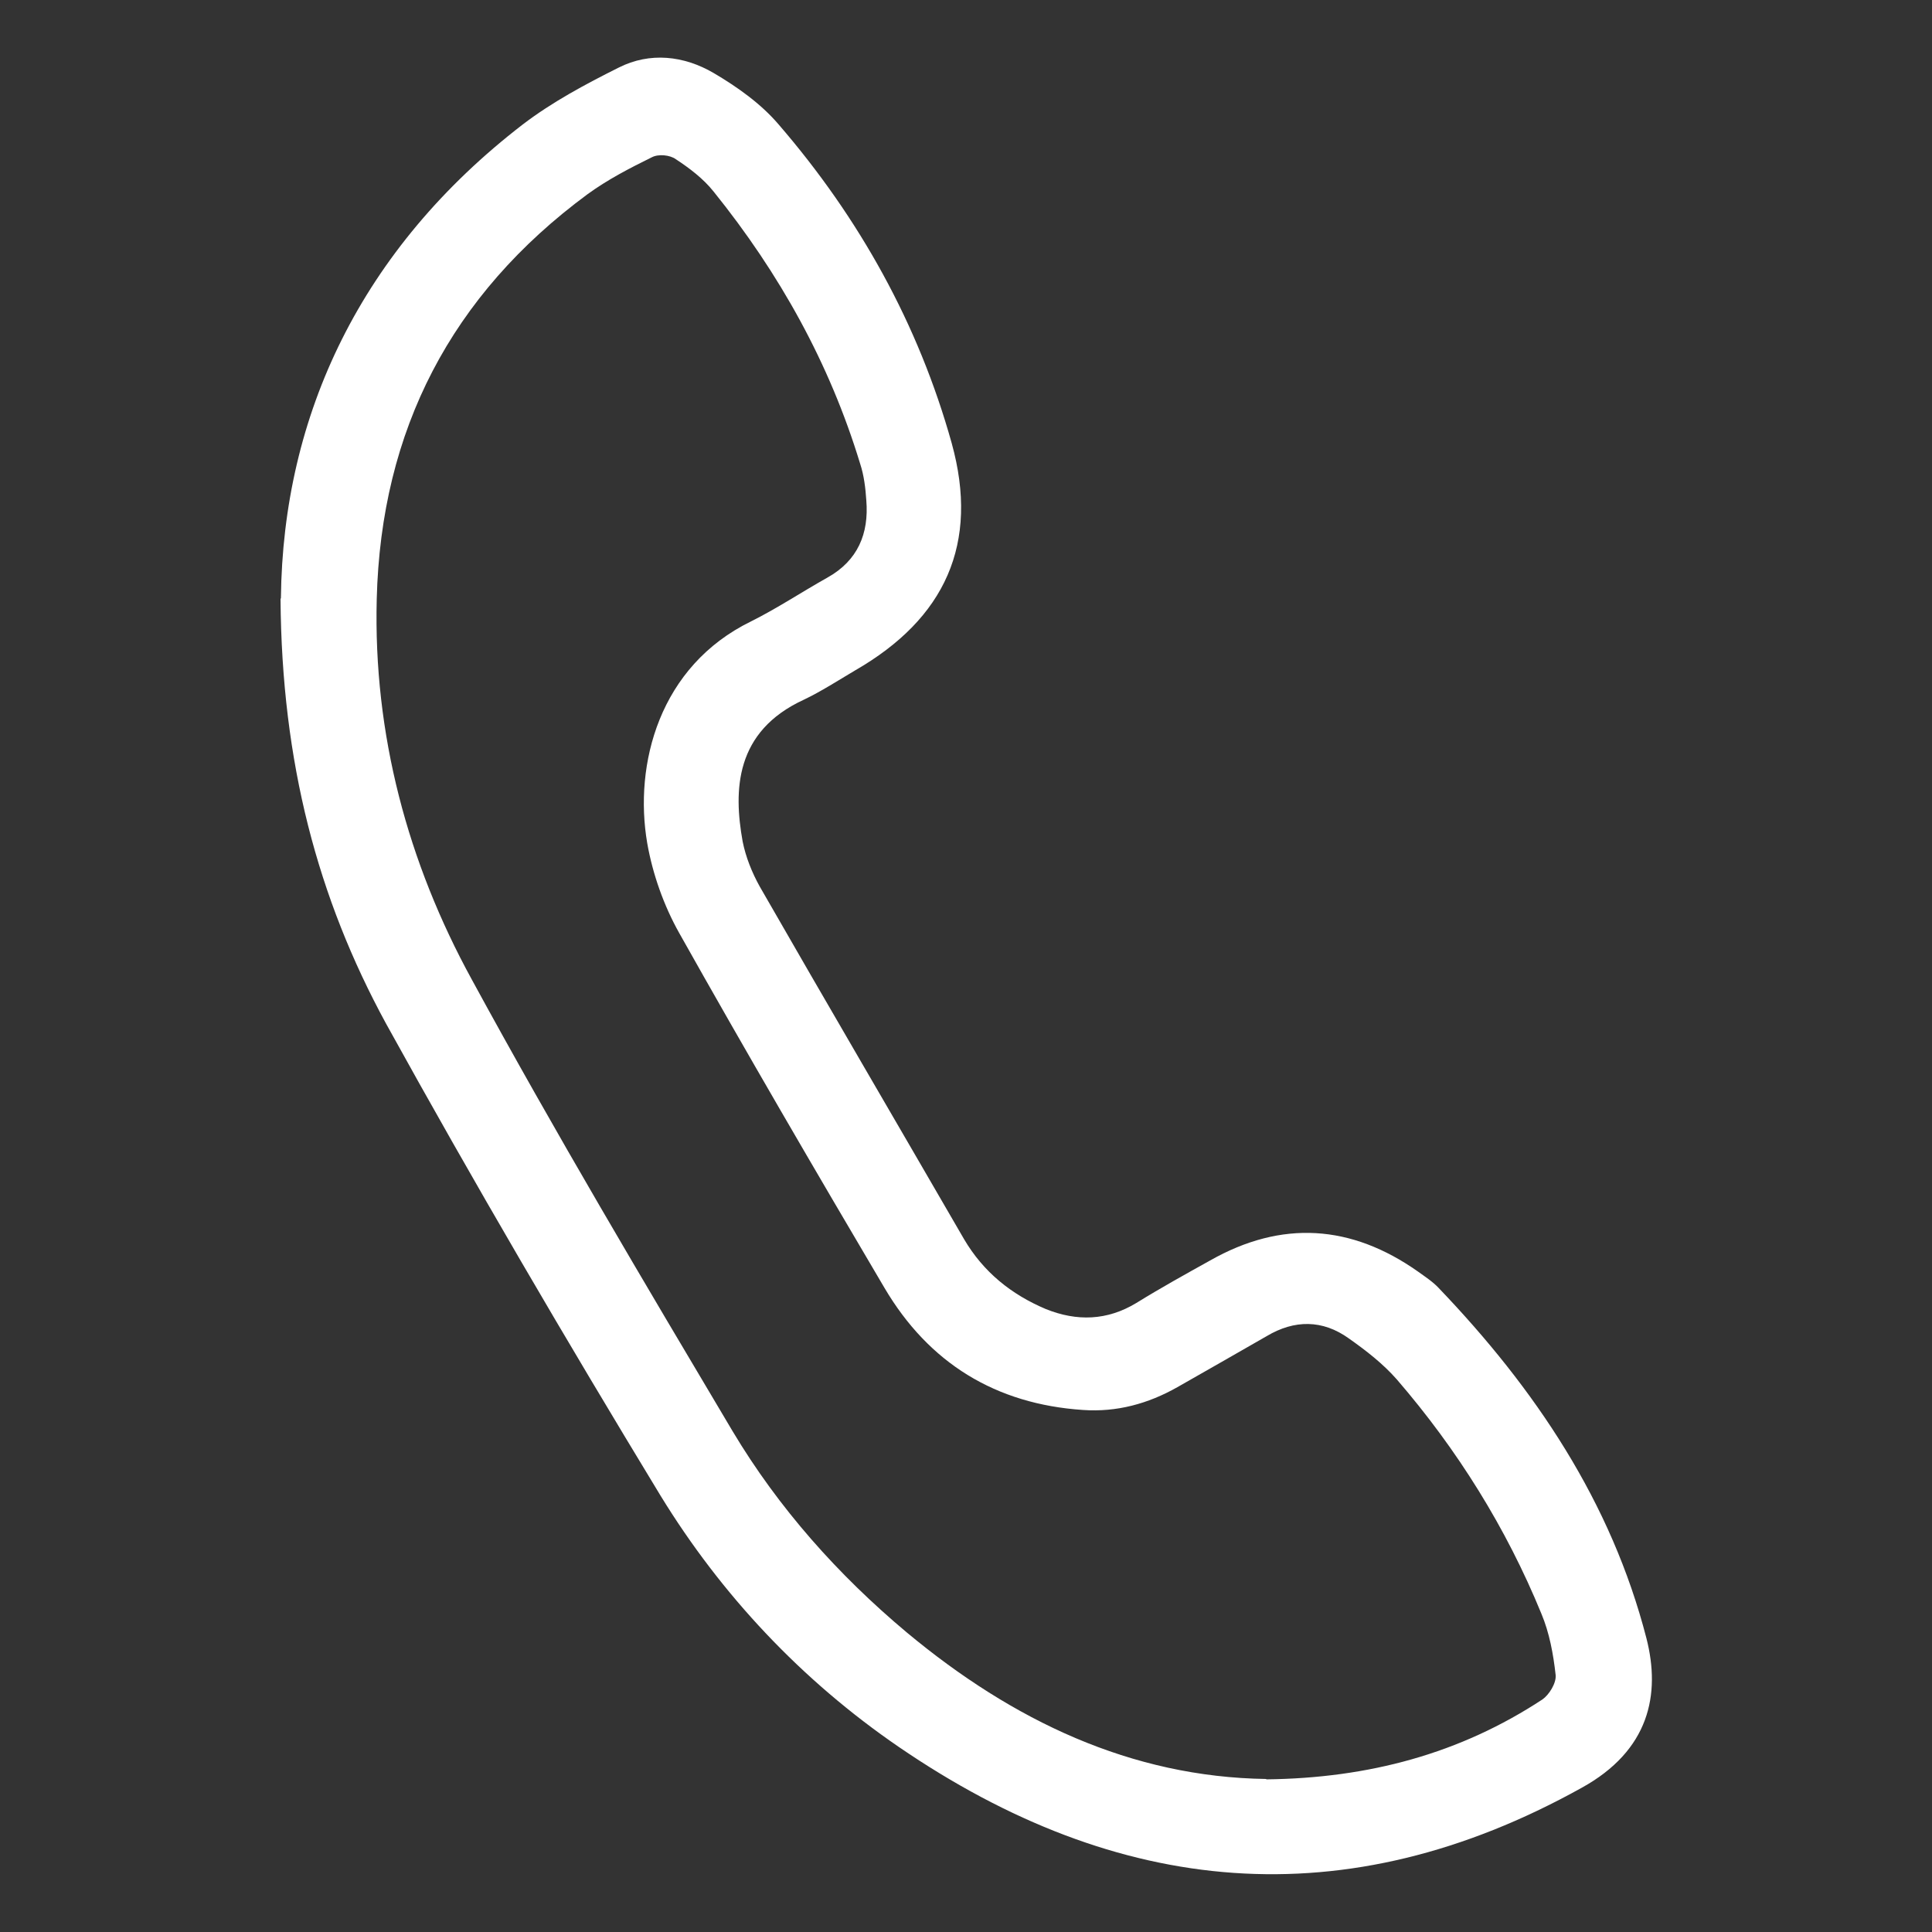 <?xml version="1.0" encoding="UTF-8"?><svg id="Layer_1" xmlns="http://www.w3.org/2000/svg" viewBox="0 0 50 50"><rect x="0" y="0" width="50" height="50" fill="#333333" stroke="none"/><defs><style>.cls-1{fill:#fff;}</style></defs><path class="cls-1" d="m7.27,15.48c.05-4.75,2.08-9.04,6.26-12.26.76-.58,1.62-1.04,2.48-1.47.81-.41,1.69-.31,2.46.14.61.36,1.22.79,1.68,1.33,2.09,2.42,3.62,5.17,4.48,8.25.72,2.6-.17,4.54-2.5,5.88-.44.26-.87.54-1.33.76-1.78.82-1.82,2.34-1.58,3.67.08.4.24.8.44,1.16,1.75,3.05,3.53,6.09,5.29,9.13.5.85,1.22,1.43,2.12,1.81.8.32,1.58.3,2.34-.16.63-.39,1.28-.75,1.91-1.1,1.85-1.05,3.65-.93,5.38.29.18.13.38.26.53.42,2.5,2.61,4.47,5.54,5.38,9.07.37,1.45.08,2.9-1.68,3.87-6.12,3.4-12,2.82-17.67-1.06-2.51-1.72-4.59-3.93-6.17-6.51-2.44-4.02-4.82-8.08-7.1-12.21-1.77-3.25-2.7-6.76-2.73-10.99h0Zm25.49,30.57c2.67-.03,5.03-.67,7.16-2.07.17-.12.36-.42.34-.63-.06-.54-.16-1.09-.37-1.59-.91-2.22-2.17-4.24-3.74-6.06-.36-.41-.8-.75-1.24-1.06-.68-.49-1.41-.49-2.13-.06-.77.44-1.55.89-2.31,1.32-.76.43-1.57.65-2.44.59-2.26-.15-3.99-1.21-5.14-3.16-1.8-3.05-3.58-6.1-5.31-9.18-.4-.71-.69-1.53-.83-2.33-.35-2.04.31-4.58,2.69-5.74.68-.34,1.31-.76,1.97-1.13.79-.44,1.08-1.14,1.01-2-.02-.31-.06-.65-.16-.95-.79-2.6-2.09-4.93-3.79-7.04-.27-.34-.63-.61-.98-.84-.15-.11-.45-.14-.62-.05-.57.28-1.15.58-1.67.96-3.52,2.6-5.34,6.1-5.45,10.47-.09,3.5.8,6.82,2.46,9.85,2.15,3.95,4.45,7.82,6.75,11.69,1.19,1.99,2.73,3.72,4.51,5.21,2.74,2.28,5.8,3.74,9.3,3.79h.01Z"/></svg>